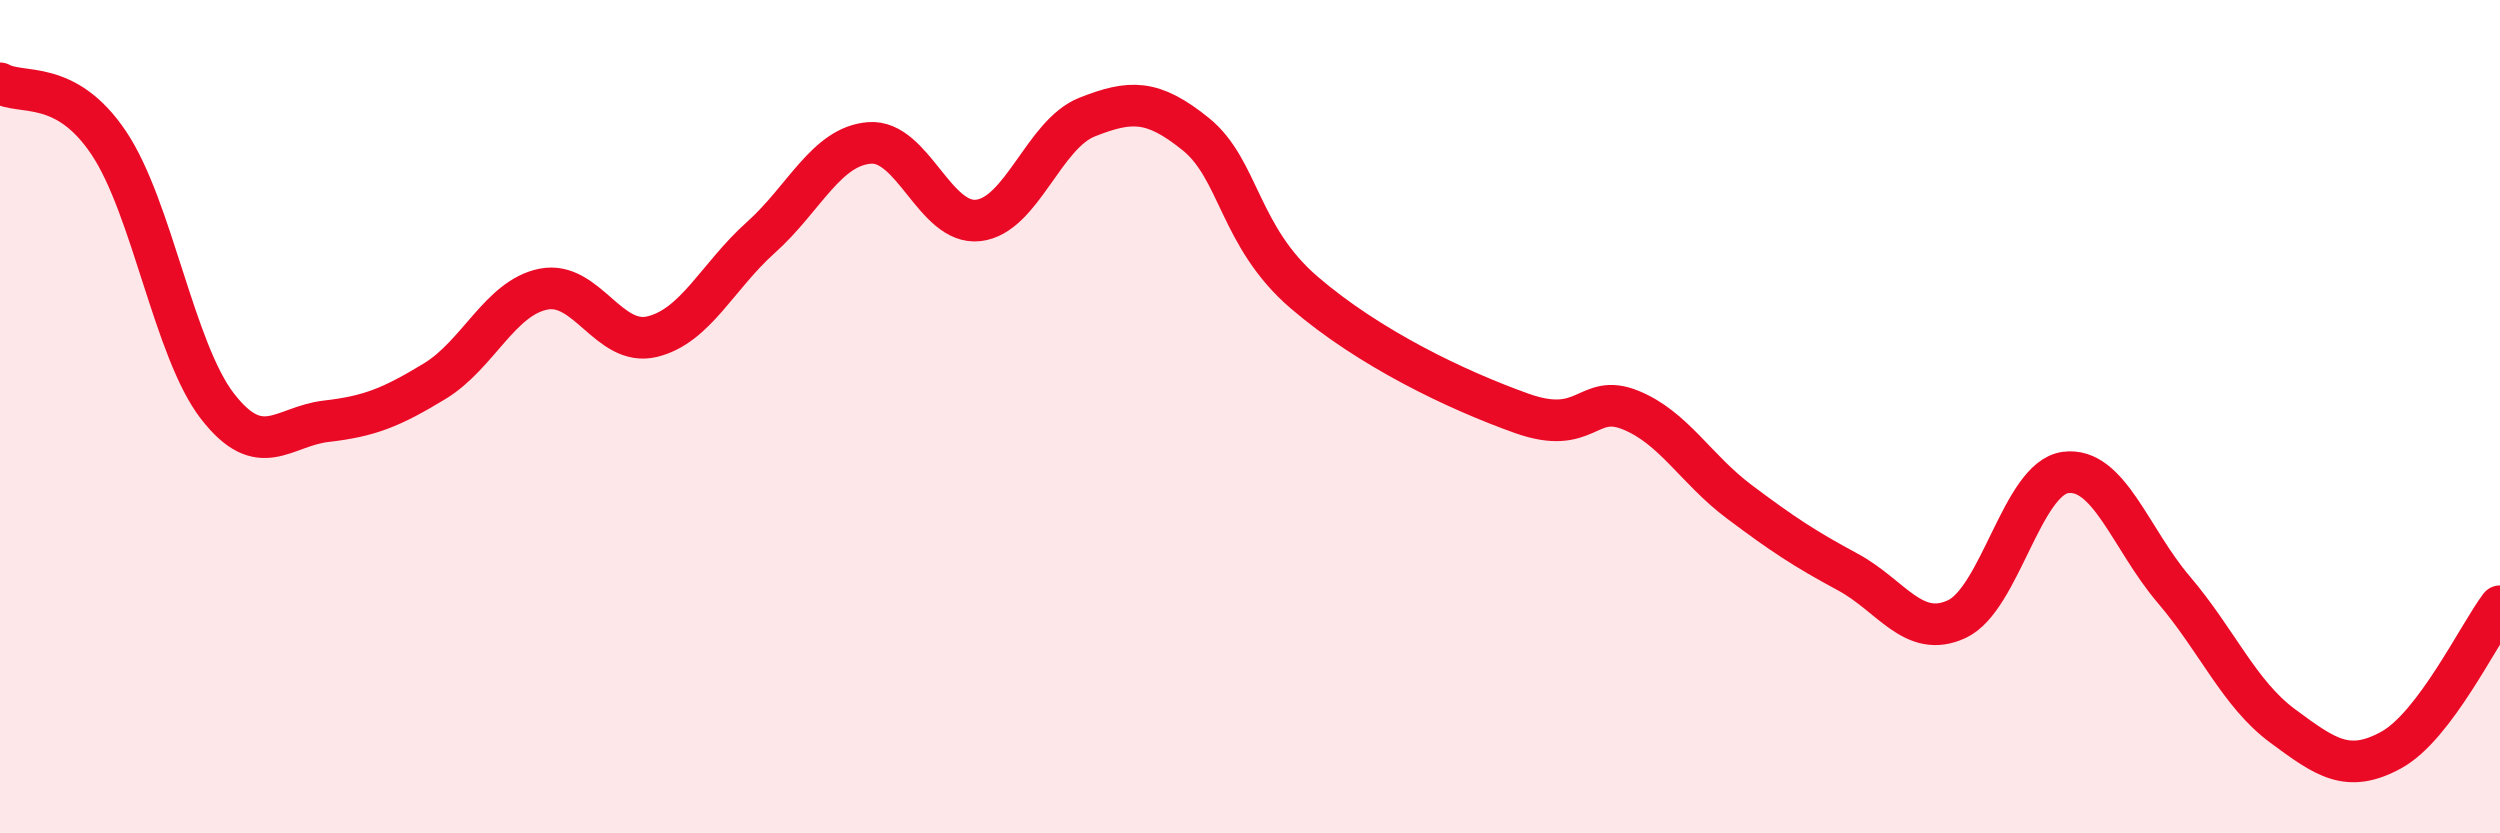 
    <svg width="60" height="20" viewBox="0 0 60 20" xmlns="http://www.w3.org/2000/svg">
      <path
        d="M 0,2 C 0.52,2.29 1.57,1.88 2.61,3.43 C 3.65,4.98 4.18,8.41 5.22,9.75 C 6.26,11.09 6.79,10.23 7.83,10.11 C 8.87,9.99 9.39,9.78 10.43,9.15 C 11.47,8.52 12,7.15 13.04,6.94 C 14.08,6.73 14.61,8.33 15.65,8.08 C 16.69,7.83 17.22,6.63 18.26,5.7 C 19.3,4.77 19.83,3.51 20.87,3.43 C 21.91,3.35 22.44,5.41 23.48,5.29 C 24.52,5.17 25.05,3.22 26.09,2.81 C 27.13,2.4 27.66,2.38 28.7,3.22 C 29.74,4.06 29.74,5.68 31.3,7.02 C 32.86,8.36 34.95,9.36 36.52,9.92 C 38.09,10.48 38.09,9.42 39.13,9.84 C 40.17,10.26 40.7,11.26 41.74,12.04 C 42.78,12.82 43.31,13.17 44.35,13.73 C 45.39,14.29 45.92,15.34 46.96,14.86 C 48,14.38 48.53,11.48 49.57,11.34 C 50.61,11.2 51.13,12.93 52.17,14.15 C 53.21,15.37 53.74,16.65 54.78,17.42 C 55.82,18.19 56.35,18.57 57.39,18 C 58.43,17.43 59.48,15.24 60,14.55L60 20L0 20Z"
        fill="#EB0A25"
        opacity="0.1"
        stroke-linecap="round"
        stroke-linejoin="round"
      />
      <path
        d="M 0,2 C 0.52,2.29 1.57,1.88 2.61,3.43 C 3.65,4.98 4.18,8.41 5.22,9.75 C 6.26,11.09 6.79,10.23 7.83,10.11 C 8.87,9.99 9.39,9.78 10.43,9.15 C 11.47,8.52 12,7.15 13.04,6.94 C 14.08,6.73 14.61,8.33 15.65,8.08 C 16.69,7.83 17.22,6.63 18.26,5.7 C 19.3,4.77 19.83,3.51 20.87,3.43 C 21.91,3.35 22.44,5.41 23.48,5.29 C 24.52,5.17 25.05,3.22 26.09,2.81 C 27.13,2.4 27.66,2.38 28.7,3.22 C 29.74,4.06 29.74,5.68 31.3,7.02 C 32.86,8.36 34.95,9.36 36.52,9.92 C 38.09,10.48 38.09,9.42 39.13,9.84 C 40.17,10.26 40.7,11.26 41.74,12.04 C 42.78,12.82 43.31,13.17 44.35,13.73 C 45.39,14.29 45.92,15.34 46.96,14.86 C 48,14.38 48.53,11.48 49.57,11.34 C 50.61,11.2 51.13,12.93 52.17,14.15 C 53.21,15.37 53.74,16.65 54.78,17.42 C 55.82,18.19 56.35,18.57 57.39,18 C 58.43,17.43 59.48,15.24 60,14.55"
        stroke="#EB0A25"
        stroke-width="1"
        fill="none"
        stroke-linecap="round"
        stroke-linejoin="round"
      />
    </svg>
  